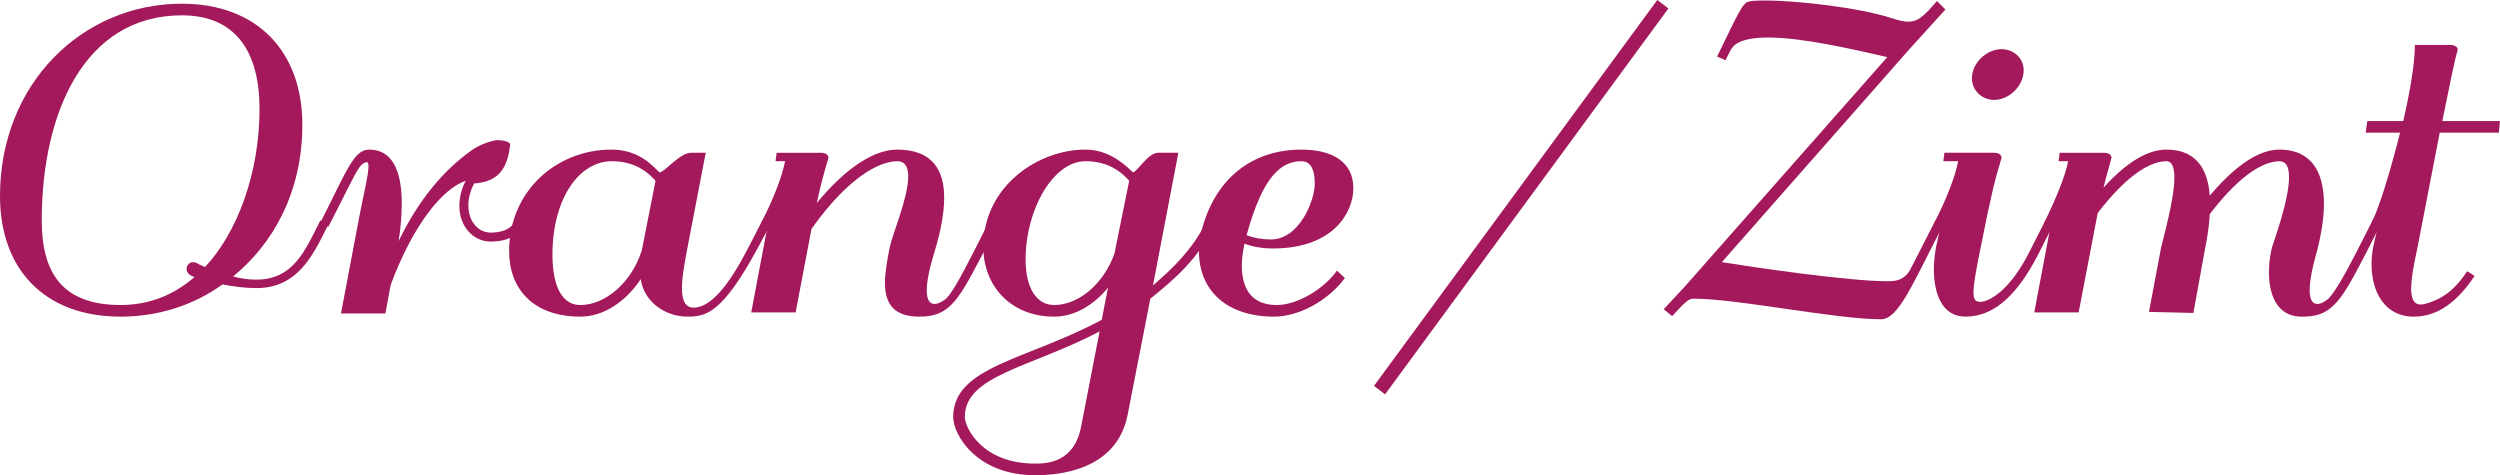 <!-- Generator: Adobe Illustrator 18.1.1, SVG Export Plug-In  -->
<svg version="1.1"
	 xmlns="http://www.w3.org/2000/svg" xmlns:xlink="http://www.w3.org/1999/xlink" xmlns:a="http://ns.adobe.com/AdobeSVGViewerExtensions/3.0/"
	 x="0px" y="0px" width="170.239px" height="32.36px" viewBox="0 0 170.239 32.36" enable-background="new 0 0 170.239 32.36"
	 xml:space="preserve">
<defs>
</defs>
<g>
	<path fill="#A3195B" d="M21.812,15.01l0.54,0.288l-0.072,0.145c-0.936,1.871-1.979,4.175-4.823,4.175
		c-0.756,0-1.584-0.107-2.304-0.252c-1.943,1.404-4.355,2.196-6.947,2.196C3.06,21.562,0,18.357,0,13.354
		C0,5.688,5.615,0.252,12.382,0.252c5.111,0,8.207,3.239,8.207,8.243c0,4.571-1.979,8.099-4.716,10.331
		c0.54,0.144,1.044,0.216,1.584,0.216c2.484,0,3.312-1.944,4.284-3.888L21.812,15.01z M2.843,15.01c0,3.528,1.368,5.76,5.363,5.76
		c2.017,0,3.672-0.72,5.04-1.908c-0.072-0.035-0.145-0.035-0.181-0.071c-0.252-0.108-0.359-0.288-0.359-0.468
		c0-0.252,0.18-0.469,0.432-0.469c0.072,0,0.145,0,0.216,0.036c0.108,0.072,0.324,0.181,0.612,0.288
		c2.16-2.304,3.707-6.335,3.707-10.763c0-3.888-1.619-6.371-5.291-6.371C5.759,1.044,2.843,7.667,2.843,15.01z"/>
	<path fill="#A3195B" d="M25.127,10.187c1.8,0,2.231,1.836,2.231,3.672c0,0.972-0.107,1.872-0.216,2.556
		c1.08-2.195,2.592-4.499,5.039-6.228c0.576-0.396,1.44-0.647,1.692-0.647c0.359,0,0.792,0.107,0.863,0.252v0.072
		c-0.18,1.691-0.863,2.52-2.447,2.627c-0.288,0.54-0.396,1.044-0.396,1.512c0,1.08,0.684,1.836,1.512,1.836
		c1.331,0,1.655-0.684,1.764-0.936l0.036-0.072l0.504,0.288l-0.036,0.072c-0.181,0.396-0.576,1.26-2.268,1.26
		c-1.152,0-2.124-1.008-2.124-2.412c0-0.54,0.108-1.115,0.432-1.728c-1.584,0.54-3.563,2.951-5.111,7.091l-0.359,1.944h-3.024
		l1.261-6.659c0.252-1.332,0.611-2.736,0.611-3.348c0-0.18-0.036-0.288-0.072-0.288c-0.575,0-0.72,0.647-2.663,4.392l-0.54-0.288
		C23.579,11.698,24.083,10.187,25.127,10.187z"/>
	<path fill="#A3195B" d="M46.438,19.617c0,0.685,0.144,1.332,0.792,1.332c1.548,0,3.023-2.699,3.887-4.392l0.721-1.403l0.071-0.145
		l0.54,0.288l-0.071,0.145l-0.756,1.403c-2.412,4.464-3.528,4.716-4.788,4.716c-1.691,0-3.023-1.152-3.203-2.556
		c-0.972,1.476-2.484,2.556-4.104,2.556c-3.24,0-4.859-1.908-4.859-4.464c0-4.067,3.203-6.911,6.982-6.911
		c2.124,0,3.061,1.477,3.276,1.548c0.323,0,1.367-1.332,2.123-1.332h1.008l-1.26,6.552C46.654,17.746,46.438,18.79,46.438,19.617z
		 M41.65,10.979c-2.195,0-4.031,2.52-4.031,6.371c0,1.62,0.396,3.42,1.908,3.42c1.655,0,3.455-1.476,4.175-3.708l0.937-4.751
		C43.847,11.411,42.875,10.979,41.65,10.979z"/>
	<path fill="#A3195B" d="M61.09,10.979c-1.151,0-3.275,1.008-5.831,4.607l-1.08,5.688h-3.023l1.116-5.903l-0.433-0.216l0.036-0.072
		c0.792-1.512,1.404-3.132,1.584-4.104h-0.648l0.072-0.576h3.023c0.252,0,0.504,0.108,0.504,0.324v0.036
		c-0.288,0.972-0.504,1.728-0.792,3.06c2.052-2.483,3.96-3.636,5.472-3.636c2.412,0,3.204,1.404,3.204,3.276
		c0,1.079-0.252,2.339-0.612,3.527c-0.145,0.504-0.576,1.836-0.576,2.771c0,0.684,0.216,0.936,0.54,0.936
		c0.145,0,0.396-0.071,0.684-0.288c0.396-0.252,1.116-1.583,1.98-3.275l1.079-2.124l0.54,0.288l-1.044,2.052
		c-0.936,1.8-1.512,2.844-2.159,3.456c-0.576,0.54-1.188,0.756-2.124,0.756c-1.728,0-2.34-0.864-2.34-2.304
		c0-0.684,0.145-1.512,0.324-2.412c0.18-0.899,1.26-3.383,1.26-4.823C61.846,11.411,61.666,10.979,61.09,10.979z"/>
	<path fill="#A3195B" d="M78.873,10.402h1.368l-1.729,9.035c1.332-1.151,2.664-2.411,3.6-4.283l0.072-0.145l0.54,0.288l-0.072,0.145
		c-1.079,2.195-2.735,3.636-4.319,4.896l-1.548,7.919c-0.756,3.815-4.751,4.104-6.299,4.104c-3.996,0-5.579-2.771-5.579-3.96
		c0-3.455,5.039-3.888,10.114-6.623l0.432-2.195c-0.972,1.188-2.268,1.979-3.671,1.979c-2.988,0-4.823-2.124-4.823-4.752
		c0-4.104,3.707-6.623,6.946-6.623c1.296,0,2.34,0.648,3.24,1.548C77.434,11.734,78.153,10.402,78.873,10.402z M73.618,29.049
		l1.26-6.479c-4.752,2.483-9.179,2.987-9.179,5.831c0,0.684,1.151,3.168,4.787,3.168C71.314,31.568,73.149,31.496,73.618,29.049z
		 M76.894,12.311c-0.792-0.899-1.764-1.332-2.988-1.332c-2.159,0-4.067,3.24-4.067,6.695c0,1.908,0.721,3.096,1.944,3.096
		c1.655,0,3.348-1.404,4.104-3.491L76.894,12.311z"/>
	<path fill="#A3195B" d="M86.758,21.562c-3.203,0-5.111-1.764-5.111-4.428c0-0.468,0.036-0.936,0.18-1.439
		c0.9-3.492,3.384-5.508,6.804-5.508c2.123,0,3.527,0.864,3.527,2.628c0,1.62-1.332,4.104-5.472,4.104
		c-0.72,0-1.367-0.108-1.943-0.324c-0.108,0.54-0.18,1.008-0.18,1.477c0,1.331,0.468,2.699,2.375,2.699
		c1.368,0,3.168-1.044,4.104-2.34l0.54,0.504C90.43,20.481,88.449,21.562,86.758,21.562z M86.542,16.306
		c1.943,0,2.987-2.663,2.987-3.779c0-1.188-0.396-1.548-0.899-1.548c-1.368,0-2.628,0.972-3.744,5.04
		C85.354,16.198,85.93,16.306,86.542,16.306z"/>
	<path fill="#A3195B" d="M94.318,26.853l-0.756-0.576L112.855,0l0.756,0.576L94.318,26.853z"/>
	<path fill="#A3195B" d="M114.73,19.51l13.786-15.622c-2.376-0.54-5.76-1.332-8.099-1.332c-1.98,0-2.412,0.54-2.592,0.9
		l-0.324,0.647l-0.576-0.252c0.396-0.756,1.476-3.168,1.836-3.527l0.144-0.145c0.217-0.144,0.792-0.144,1.332-0.144
		c2.196,0,6.443,0.504,8.531,1.188c0.54,0.181,0.899,0.252,1.188,0.252c0.504,0,0.828-0.216,1.368-0.756l0.576-0.647l0.575,0.576
		l-2.483,2.735l-12.742,14.47c2.231,0.36,8.675,1.296,11.194,1.296h0.216c0.396,0,1.044-0.071,1.44-0.827l1.619-3.168l0.072-0.145
		l0.54,0.288l-0.072,0.145c-2.052,3.959-2.987,6.299-4.175,6.299c-3.096,0-9.791-1.403-12.743-1.403c-0.359,0-0.54,0.18-1.476,1.188
		l-0.576-0.468L114.73,19.51z"/>
	<path fill="#A3195B" d="M136.293,10.763c-0.468,1.548-0.72,2.556-1.439,6.191c-0.288,1.439-0.468,2.376-0.468,2.951
		c0,0.54,0.18,0.648,0.468,0.648c0.54,0,1.979-0.685,3.348-3.42l1.08-2.124l0.54,0.288l-1.08,2.124
		c-1.296,2.483-2.844,4.14-4.896,4.14c-1.656,0-2.16-1.656-2.16-3.239c0-0.505,0.072-1.009,0.145-1.477l0.324-1.476l-0.433-0.216
		l0.036-0.072c0.792-1.512,1.404-3.132,1.584-4.104h-1.008l0.072-0.576h3.383c0.252,0,0.504,0.108,0.504,0.324V10.763z
		 M135.789,6.804c-0.827,0-1.512-0.648-1.512-1.477c0-1.044,1.008-1.979,2.016-1.979c0.828,0,1.512,0.612,1.512,1.439
		C137.805,5.867,136.797,6.804,135.789,6.804z"/>
	<path fill="#A3195B" d="M149.36,21.31l-3.024-0.072l0.828-4.392c0.145-0.684,0.9-3.239,0.9-4.751c0-0.576-0.108-1.116-0.54-1.116
		c-0.972,0-2.556,0.756-4.68,3.527l-1.296,6.768h-3.023l1.116-5.903l-0.433-0.216c0.756-1.548,1.44-3.168,1.62-4.176h-0.648
		l0.072-0.576h3.023c0.252,0,0.504,0.108,0.504,0.324v0.036c-0.18,0.684-0.359,1.26-0.54,2.016c1.98-2.195,3.42-2.592,4.284-2.592
		c2.268,0,2.844,1.656,2.951,3.132c2.231-2.628,3.779-3.132,4.752-3.132c1.188,0,3.023,0.468,3.023,3.708
		c0,1.08-0.216,2.159-0.433,3.06c-0.144,0.504-0.539,1.872-0.539,2.808c0,0.684,0.216,0.936,0.539,0.936
		c0.145,0,0.36-0.071,0.648-0.288c0.396-0.287,1.151-1.583,2.016-3.275l1.08-2.124l0.54,0.288l-1.044,2.052
		c-0.936,1.8-1.512,2.844-2.16,3.456c-0.611,0.576-1.224,0.756-2.159,0.756c-1.764,0-2.232-1.62-2.232-3.023
		c0-0.685,0.108-1.332,0.217-1.729c0.18-0.575,1.151-3.203,1.151-4.751c0-0.792-0.252-1.08-0.647-1.08
		c-0.937,0-2.521,0.685-4.752,3.6c-0.036,0.828-0.18,1.656-0.324,2.376L149.36,21.31z"/>
	<path fill="#A3195B" d="M164.372,21.562c-2.016,0-2.88-1.728-2.88-3.563c0-0.396,0.036-0.756,0.108-1.152l0.324-1.476l-0.433-0.216
		l0.036-0.072c0.504-0.972,1.26-3.491,1.908-6.047h-2.34l0.107-0.792h2.448c0.468-2.016,0.792-3.96,0.792-5.111V3.06h2.411
		c0.252,0,0.504,0.108,0.504,0.324V3.42c-0.216,0.647-0.575,2.556-1.044,4.823h3.924l-0.072,0.792h-4.031l-1.512,7.811
		c-0.18,0.864-0.432,2.016-0.432,2.808c0,0.612,0.144,1.08,0.647,1.08c0.072,0,0.18,0,0.288-0.036
		c1.08-0.288,1.979-0.863,2.88-2.231l0.504,0.324C167.359,20.518,166.027,21.562,164.372,21.562z"/>
</g>
</svg>